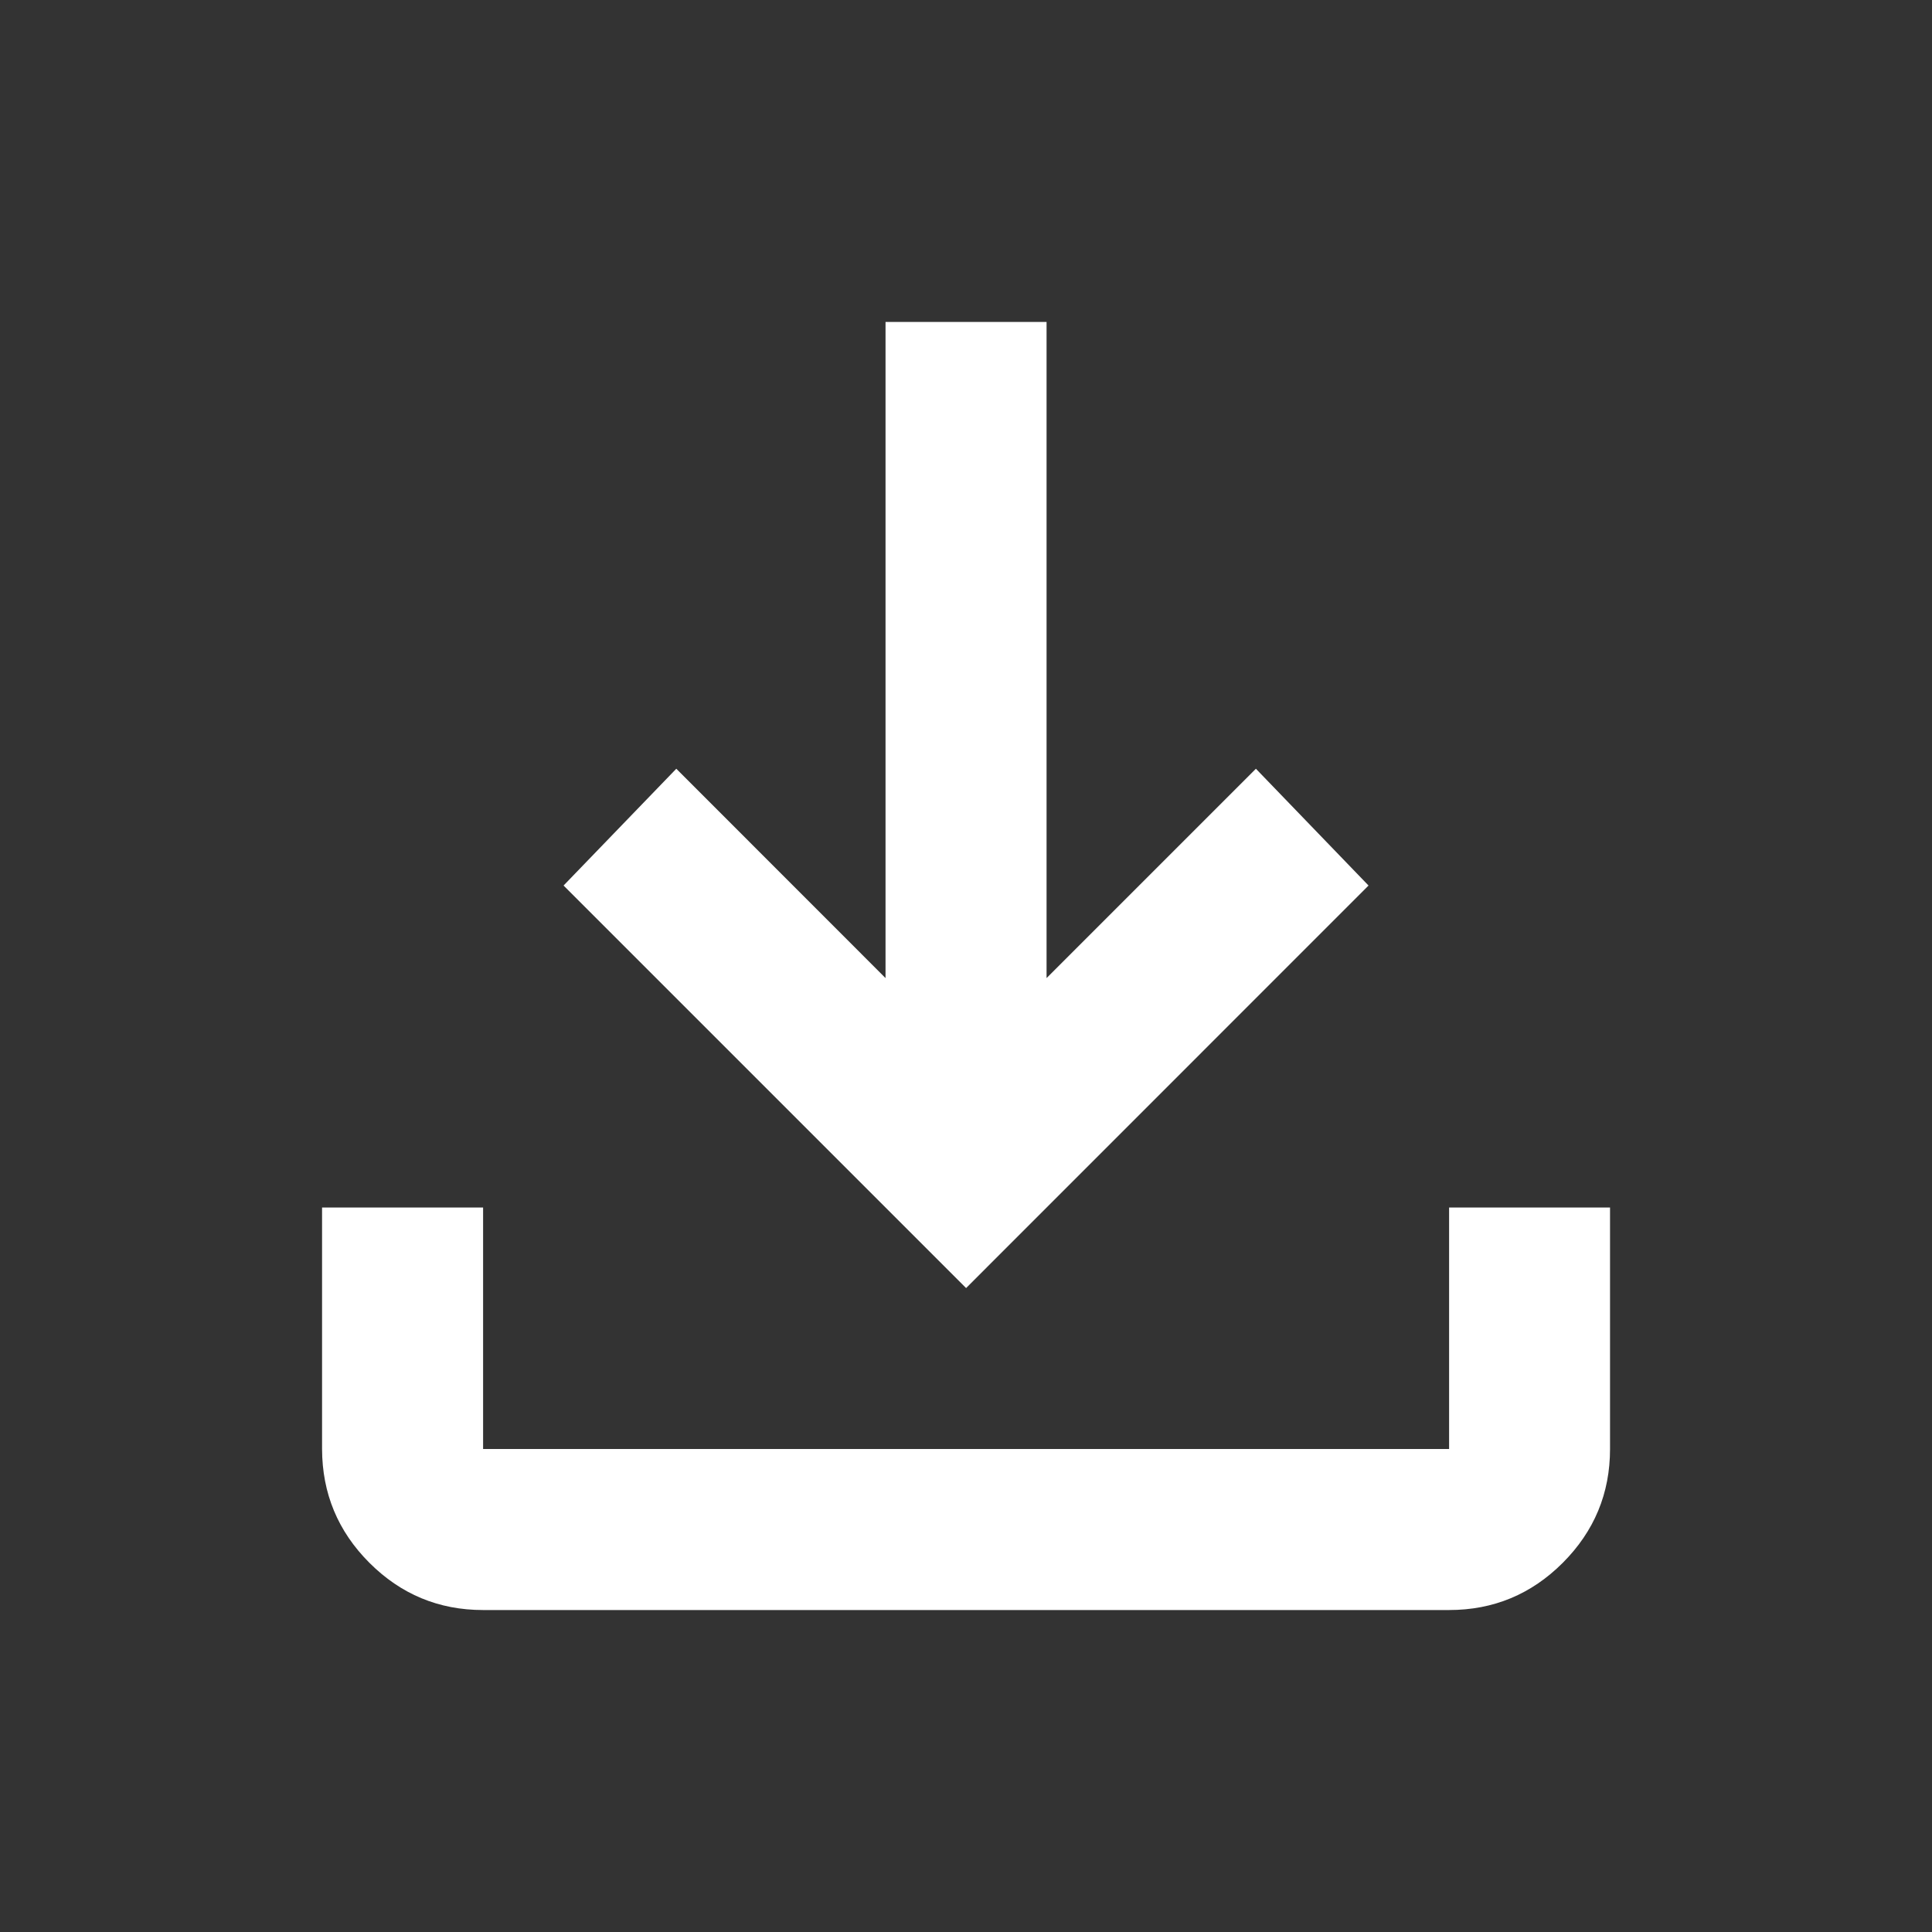 <svg width="20" height="20" viewBox="0 0 20 20" fill="none" xmlns="http://www.w3.org/2000/svg">
<rect x="0" y="0" width="20" height="20" fill="#333333" stroke="none"/>
<path d="M10.001 13.334L5.834 9.167L7.001 7.958L9.167 10.125V3.333H10.834V10.125L13.001 7.958L14.167 9.167L10.001 13.334ZM5.001 16.667C4.542 16.667 4.15 16.504 3.824 16.178C3.498 15.852 3.335 15.459 3.334 15V12.5H5.001V15H15.001V12.5H16.667V15C16.667 15.459 16.504 15.851 16.178 16.178C15.852 16.504 15.46 16.667 15.001 16.667H5.001Z" fill="white"/>
</svg>
